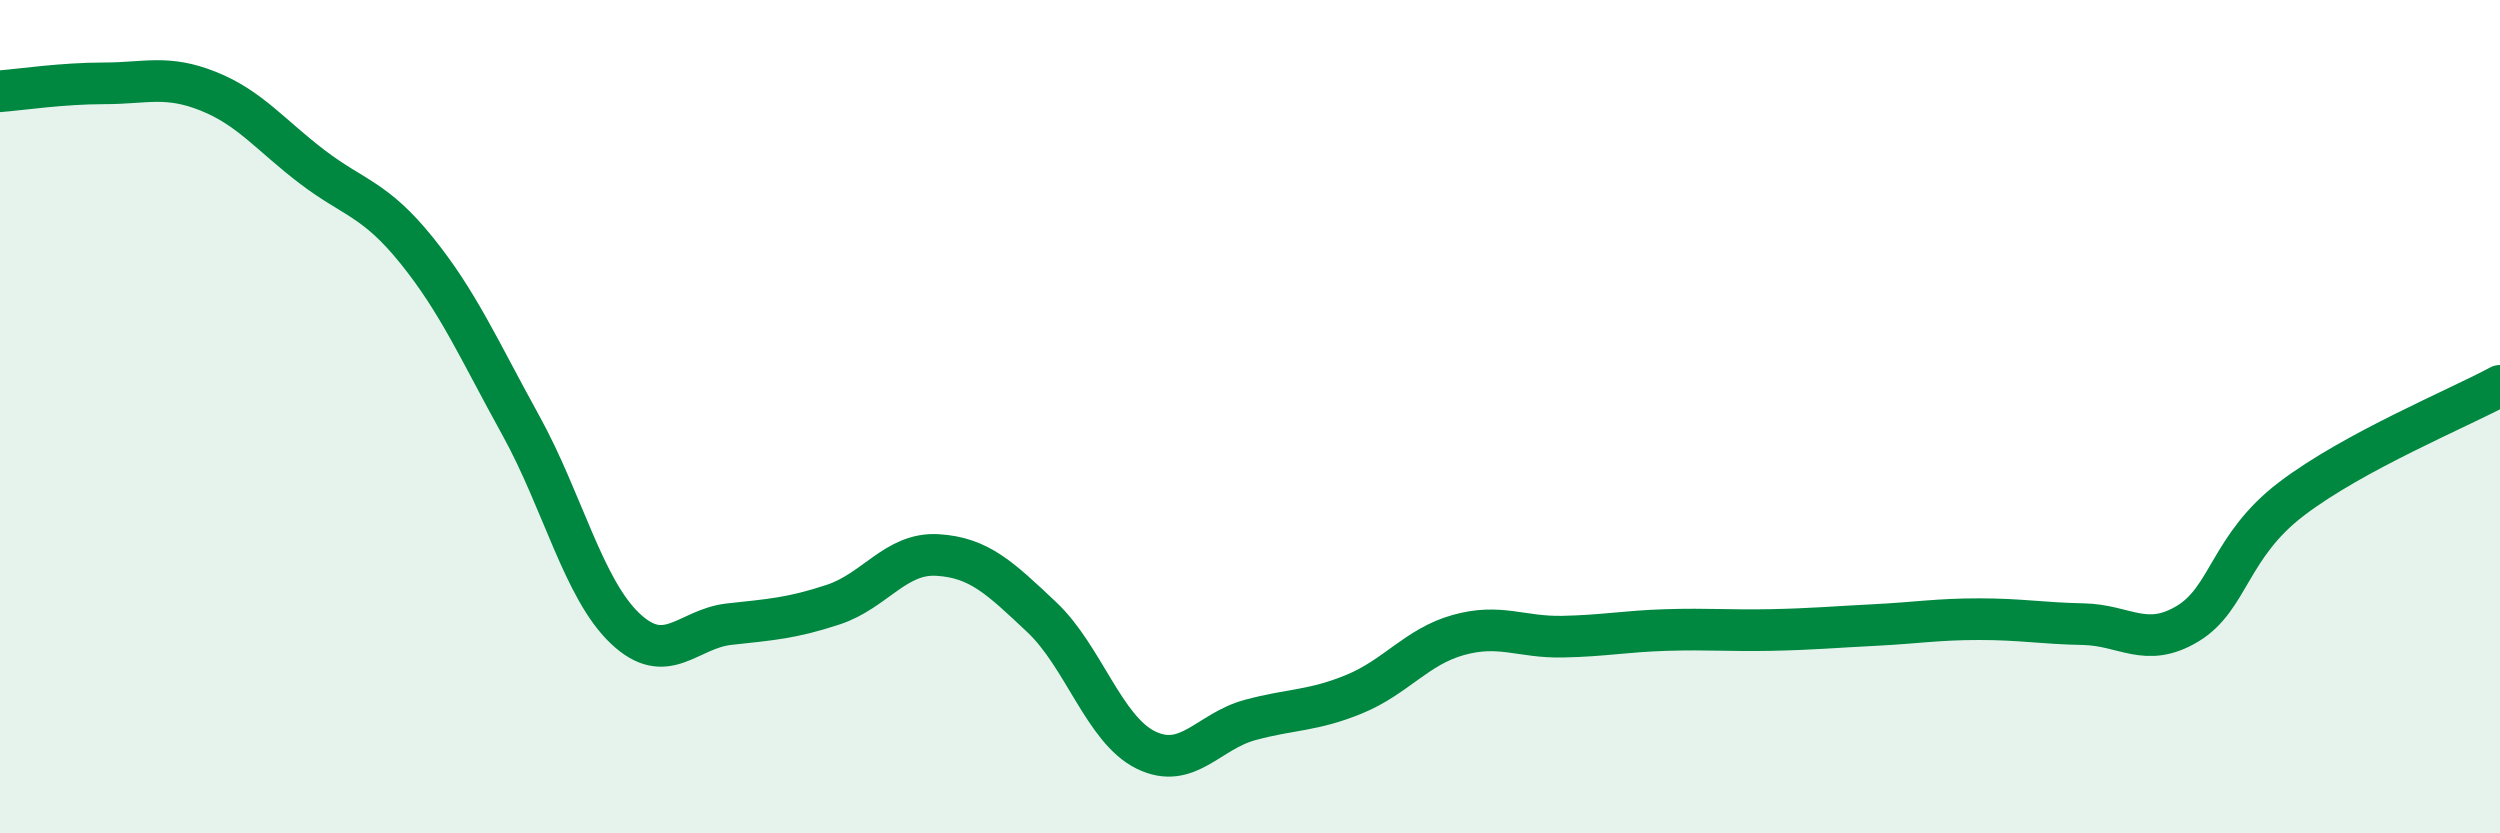 
    <svg width="60" height="20" viewBox="0 0 60 20" xmlns="http://www.w3.org/2000/svg">
      <path
        d="M 0,2.19 C 0.5,2.15 1.5,2 2.5,2 C 3.5,2 4,1.79 5,2.19 C 6,2.59 6.5,3.25 7.5,4.01 C 8.5,4.77 9,4.77 10,6.01 C 11,7.25 11.5,8.4 12.5,10.21 C 13.5,12.02 14,14.13 15,15.08 C 16,16.03 16.5,15.09 17.5,14.98 C 18.5,14.87 19,14.84 20,14.51 C 21,14.18 21.5,13.26 22.5,13.32 C 23.5,13.38 24,13.87 25,14.81 C 26,15.75 26.5,17.51 27.5,18 C 28.5,18.49 29,17.55 30,17.28 C 31,17.01 31.5,17.07 32.5,16.66 C 33.5,16.25 34,15.52 35,15.24 C 36,14.96 36.5,15.3 37.5,15.28 C 38.5,15.26 39,15.15 40,15.12 C 41,15.09 41.5,15.14 42.5,15.12 C 43.5,15.1 44,15.05 45,15 C 46,14.95 46.5,14.86 47.5,14.86 C 48.5,14.86 49,14.96 50,14.98 C 51,15 51.5,15.57 52.5,14.97 C 53.5,14.37 53.5,13.11 55,11.97 C 56.5,10.83 59,9.8 60,9.26L60 20L0 20Z"
        fill="#008740"
        opacity="0.1"
        stroke-linecap="round"
        stroke-linejoin="round"
      />
      <path
        d="M 0,2.19 C 0.5,2.15 1.5,2 2.5,2 C 3.5,2 4,1.79 5,2.19 C 6,2.59 6.5,3.25 7.5,4.01 C 8.5,4.77 9,4.77 10,6.01 C 11,7.25 11.5,8.4 12.5,10.21 C 13.5,12.02 14,14.13 15,15.08 C 16,16.03 16.5,15.09 17.5,14.98 C 18.5,14.87 19,14.84 20,14.51 C 21,14.18 21.5,13.26 22.5,13.32 C 23.5,13.38 24,13.87 25,14.81 C 26,15.75 26.5,17.51 27.5,18 C 28.5,18.49 29,17.55 30,17.28 C 31,17.01 31.5,17.07 32.5,16.66 C 33.5,16.25 34,15.52 35,15.24 C 36,14.96 36.5,15.3 37.5,15.28 C 38.5,15.26 39,15.15 40,15.12 C 41,15.09 41.5,15.14 42.5,15.12 C 43.5,15.1 44,15.05 45,15 C 46,14.95 46.5,14.86 47.5,14.86 C 48.5,14.86 49,14.96 50,14.98 C 51,15 51.5,15.57 52.5,14.97 C 53.5,14.37 53.5,13.11 55,11.97 C 56.5,10.83 59,9.8 60,9.26"
        stroke="#008740"
        stroke-width="1"
        fill="none"
        stroke-linecap="round"
        stroke-linejoin="round"
      />
    </svg>
  
